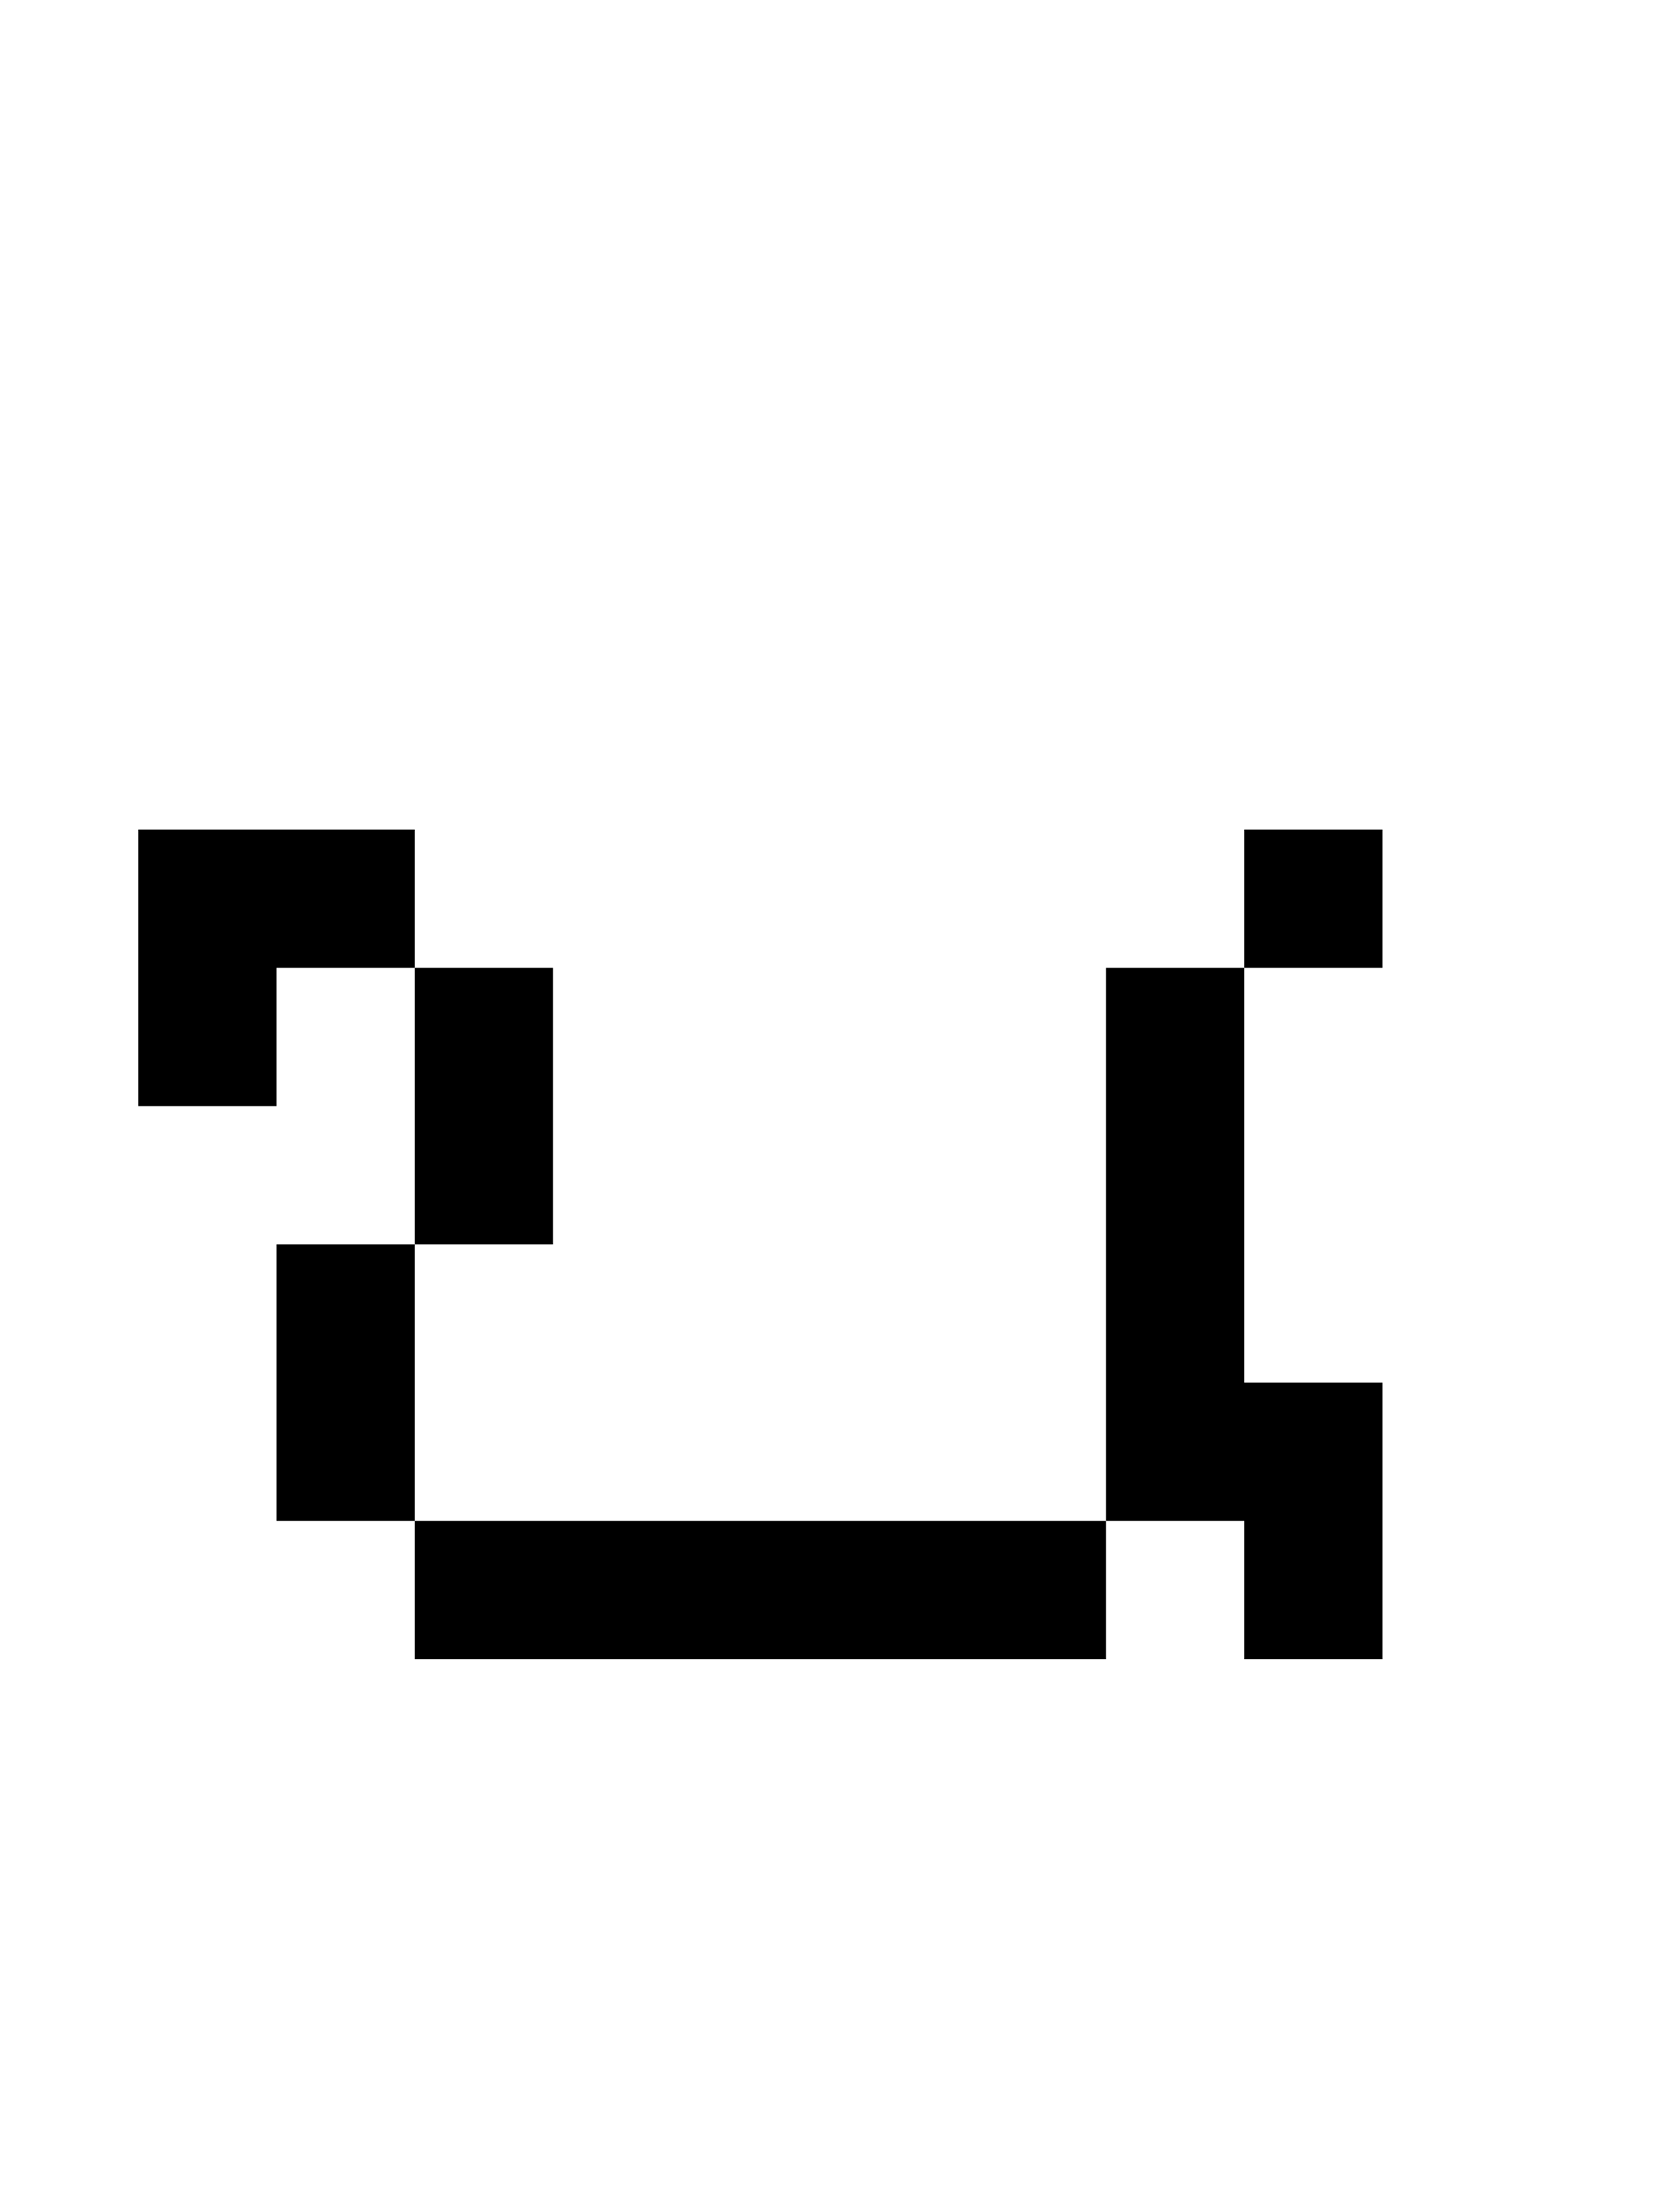 <?xml version="1.0" encoding="UTF-8" standalone="no"?>
<!-- Created with Inkscape (http://www.inkscape.org/) -->

<svg
   xmlns:dc="http://purl.org/dc/elements/1.1/"
   xmlns:cc="http://creativecommons.org/ns#"
   xmlns:rdf="http://www.w3.org/1999/02/22-rdf-syntax-ns#"
   xmlns:svg="http://www.w3.org/2000/svg"
   xmlns="http://www.w3.org/2000/svg"
   xmlns:sodipodi="http://sodipodi.sourceforge.net/DTD/sodipodi-0.dtd"
   xmlns:inkscape="http://www.inkscape.org/namespaces/inkscape"
   width="750"
   height="1000"
   viewBox="0 0 750 1000"
   id="svg4207"
   version="1.1"
   inkscape:version="0.91 r13725"
   sodipodi:docname="madami-0075-u.svg">
  <defs
     id="defs4209" />
  <sodipodi:namedview
     id="base"
     pagecolor="#ffffff"
     bordercolor="#666666"
     borderopacity="1.0"
     inkscape:pageopacity="0.0"
     inkscape:pageshadow="2"
     inkscape:zoom="0.25"
     inkscape:cx="377.47638"
     inkscape:cy="456.41514"
     inkscape:document-units="px"
     inkscape:current-layer="layer1"
     showgrid="true"
     units="px"
     showguides="true"
     inkscape:guide-bbox="true"
     inkscape:window-width="822"
     inkscape:window-height="509"
     inkscape:window-x="2512"
     inkscape:window-y="524"
     inkscape:window-maximized="0">
    <inkscape:grid
       type="xygrid"
       id="grid4755"
       spacingx="62.5"
       spacingy="62.5" />
    <sodipodi:guide
       position="375,250"
       orientation="0,1"
       id="guide4759" />
  </sodipodi:namedview>
  <g
     inkscape:label="Laag 1"
     inkscape:groupmode="layer"
     id="layer1"
     transform="translate(0,-52.362)">
    <path
       style="fill:#000000;fill-rule:evenodd;stroke:none;stroke-width:1px;stroke-linecap:butt;stroke-linejoin:miter;stroke-opacity:1;fill-opacity:1"
       d="m 62.5,552.362 0,-125 125,0 0,62.5 -62.5,0 0,62.5 z"
       id="path4258"
       inkscape:connector-curvature="0" />
    <path
       style="fill:#000000;fill-rule:evenodd;stroke:none;stroke-width:1px;stroke-linecap:butt;stroke-linejoin:miter;stroke-opacity:1;fill-opacity:1"
       d="m 187.5,614.862 0,-125 62.5,0 0,125 z"
       id="path4260"
       inkscape:connector-curvature="0" />
    <path
       style="fill:#000000;fill-rule:evenodd;stroke:none;stroke-width:1px;stroke-linecap:butt;stroke-linejoin:miter;stroke-opacity:1;fill-opacity:1"
       d="m 125,739.862 0,-125 62.5,0 0,125 z"
       id="path4262"
       inkscape:connector-curvature="0" />
    <path
       style="fill:#000000;fill-rule:evenodd;stroke:none;stroke-width:1px;stroke-linecap:butt;stroke-linejoin:miter;stroke-opacity:1;fill-opacity:1"
       d="m 187.5,802.362 0,-62.5 312.5,0 0,62.5 z"
       id="path4264"
       inkscape:connector-curvature="0" />
    <path
       style="fill:#000000;fill-rule:evenodd;stroke:none;stroke-width:1px;stroke-linecap:butt;stroke-linejoin:miter;stroke-opacity:1;fill-opacity:1"
       d="m 500,739.862 0,-250 62.5,0 0,187.5 62.5,0 0,125 -62.5,0 0,-62.5 z"
       id="path4266"
       inkscape:connector-curvature="0" />
    <path
       style="fill:#000000;fill-rule:evenodd;stroke:none;stroke-width:1px;stroke-linecap:butt;stroke-linejoin:miter;stroke-opacity:1;fill-opacity:1"
       d="m 562.5,489.862 0,-62.5 62.5,0 0,62.5 z"
       id="path4268"
       inkscape:connector-curvature="0" />
  </g>
</svg>
